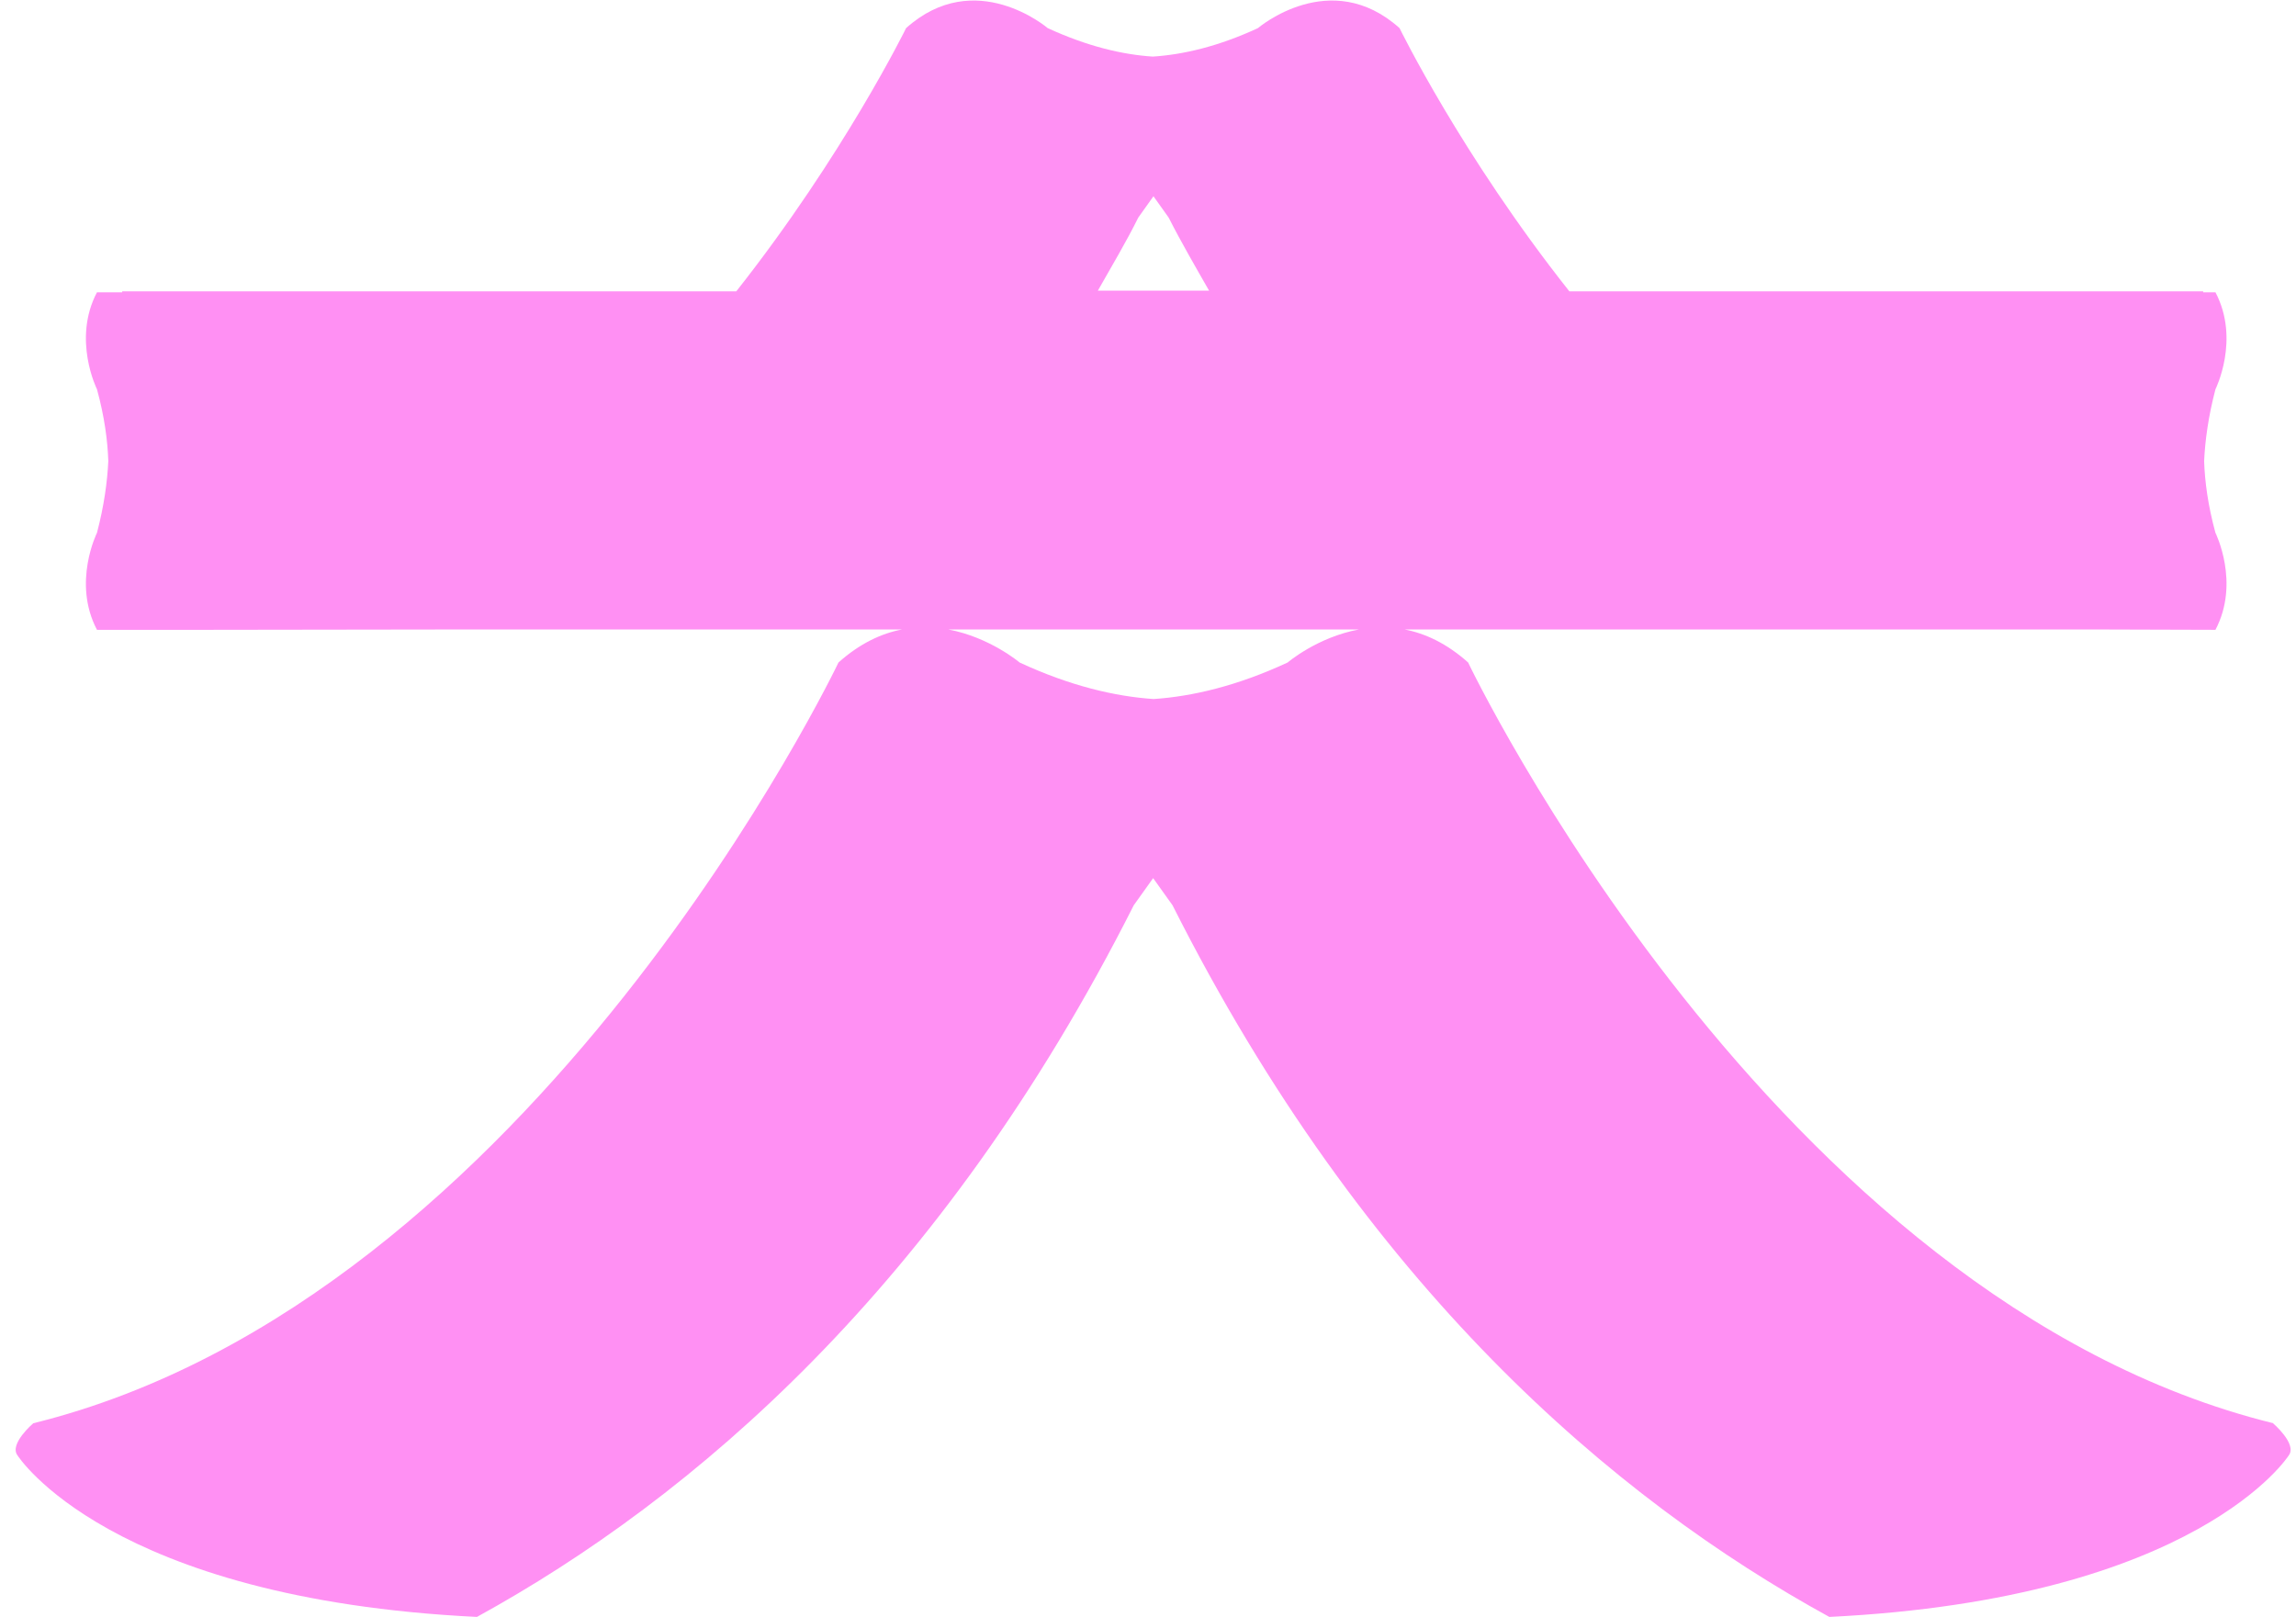 <svg width="71" height="50" viewBox="0 0 71 50" fill="none" xmlns="http://www.w3.org/2000/svg">
<g clip-path="url(#clip0_751_11)">
<path d="M70.299 44.02C54.789 40.19 45.399 20.49 45.399 20.49C44.739 19.9 44.069 19.59 43.439 19.47H65.189L68.509 19.48C69.279 18.02 68.509 16.48 68.509 16.48C68.279 15.64 68.179 14.89 68.159 14.26C68.189 13.62 68.289 12.88 68.509 12.04C68.509 12.04 69.279 10.5 68.509 9.04H68.129V9.01H48.529C45.189 4.79 43.279 0.87 43.279 0.87C41.139 -1.05 38.899 0.87 38.899 0.87C37.669 1.44 36.579 1.69 35.649 1.75C34.719 1.69 33.639 1.44 32.399 0.87C32.399 0.87 30.159 -1.05 28.019 0.87C28.019 0.87 26.099 4.79 22.769 9.01H3.779V9.04H2.999C2.229 10.5 2.999 12.04 2.999 12.04C3.229 12.88 3.329 13.63 3.349 14.26C3.319 14.9 3.219 15.64 2.999 16.48C2.999 16.48 2.229 18.02 2.999 19.48H6.319L13.539 19.47H27.889C27.259 19.59 26.589 19.9 25.929 20.49C25.929 20.49 16.539 40.19 1.029 44.02C1.029 44.02 0.279 44.66 0.539 45.01C0.539 45.01 3.339 49.45 14.749 50.01C21.409 46.35 29.109 39.79 35.059 28L35.659 27.16L36.259 28C42.199 39.79 49.909 46.36 56.569 50.01C67.979 49.45 70.779 45.01 70.779 45.01C71.039 44.66 70.289 44.02 70.289 44.02H70.299ZM35.669 6.07L36.139 6.73C36.519 7.48 36.989 8.29 37.389 8.99H33.949C34.349 8.28 34.829 7.48 35.199 6.73L35.669 6.07ZM35.669 21.62C34.489 21.54 33.099 21.22 31.529 20.49C31.529 20.49 30.609 19.71 29.329 19.47H42.019C40.729 19.71 39.819 20.49 39.819 20.49C38.249 21.22 36.859 21.54 35.679 21.62H35.669Z" fill="#FF90F3"/>
</g>
<defs>
<clipPath id="clip0_751_11">
<rect width="70.34" height="50" fill="white" transform="translate(0.5)"/>
</clipPath>
</defs>
</svg>
